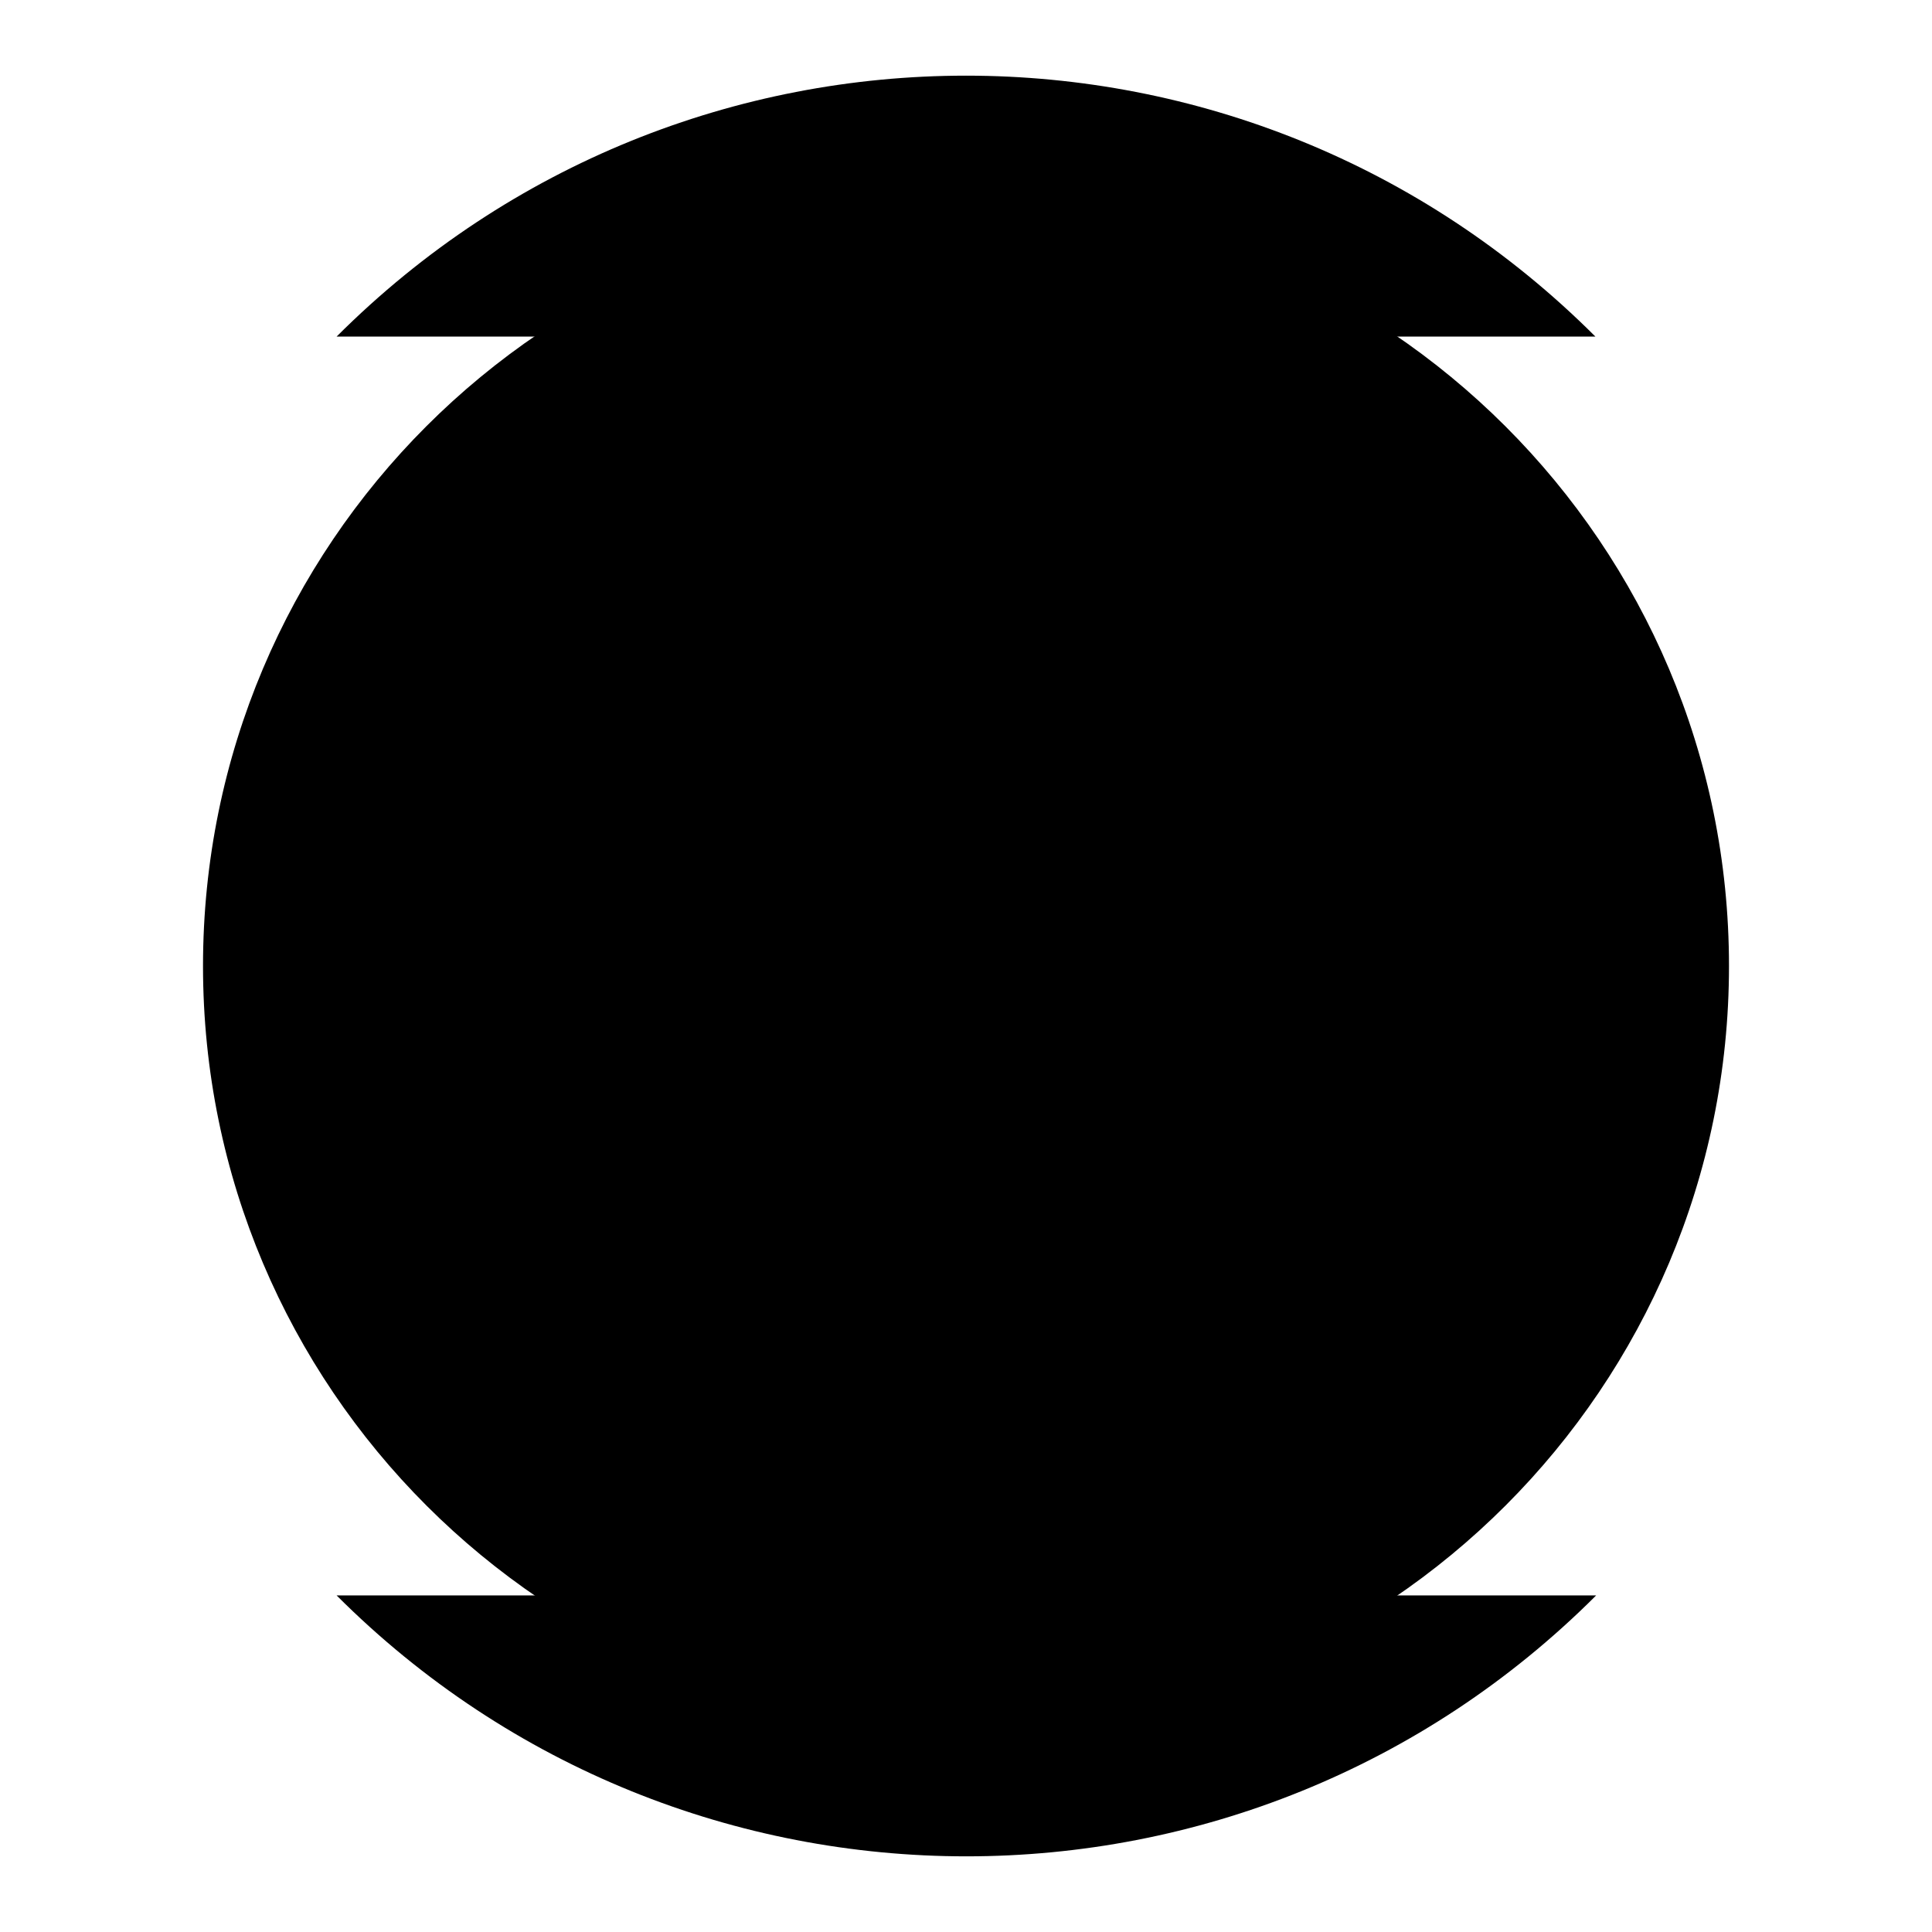 <?xml version="1.0" encoding="utf-8"?>
<!-- Svg Vector Icons : http://www.onlinewebfonts.com/icon -->
<!DOCTYPE svg PUBLIC "-//W3C//DTD SVG 1.1//EN" "http://www.w3.org/Graphics/SVG/1.1/DTD/svg11.dtd">
<svg version="1.1" xmlns="http://www.w3.org/2000/svg" xmlns:xlink="http://www.w3.org/1999/xlink" x="0px" y="0px" viewBox="0 0 256 256" enable-background="new 0 0 256 256" xml:space="preserve">
<g><g><path fill="#000000" d="M90.3,174.5H60.8V145"/><path fill="#000000" d="M61.2,174.5l60.9-60.9l24.5,24.5l53.5-53.5"/><path fill="#000000" d="M26.9,128c0,55.9,45.3,101.1,101.1,101.1c55.9,0,101.1-45.3,101.1-101.1c0-55.9-45.3-101.1-101.1-101.1C72.1,26.9,26.9,72.1,26.9,128L26.9,128z"/><path fill="#000000" d="M211.4,44.6C165.3-1.5,90.7-1.5,44.6,44.6 M44.6,211.4c46.1,46.1,120.8,46.1,166.9,0"/></g></g>
</svg>